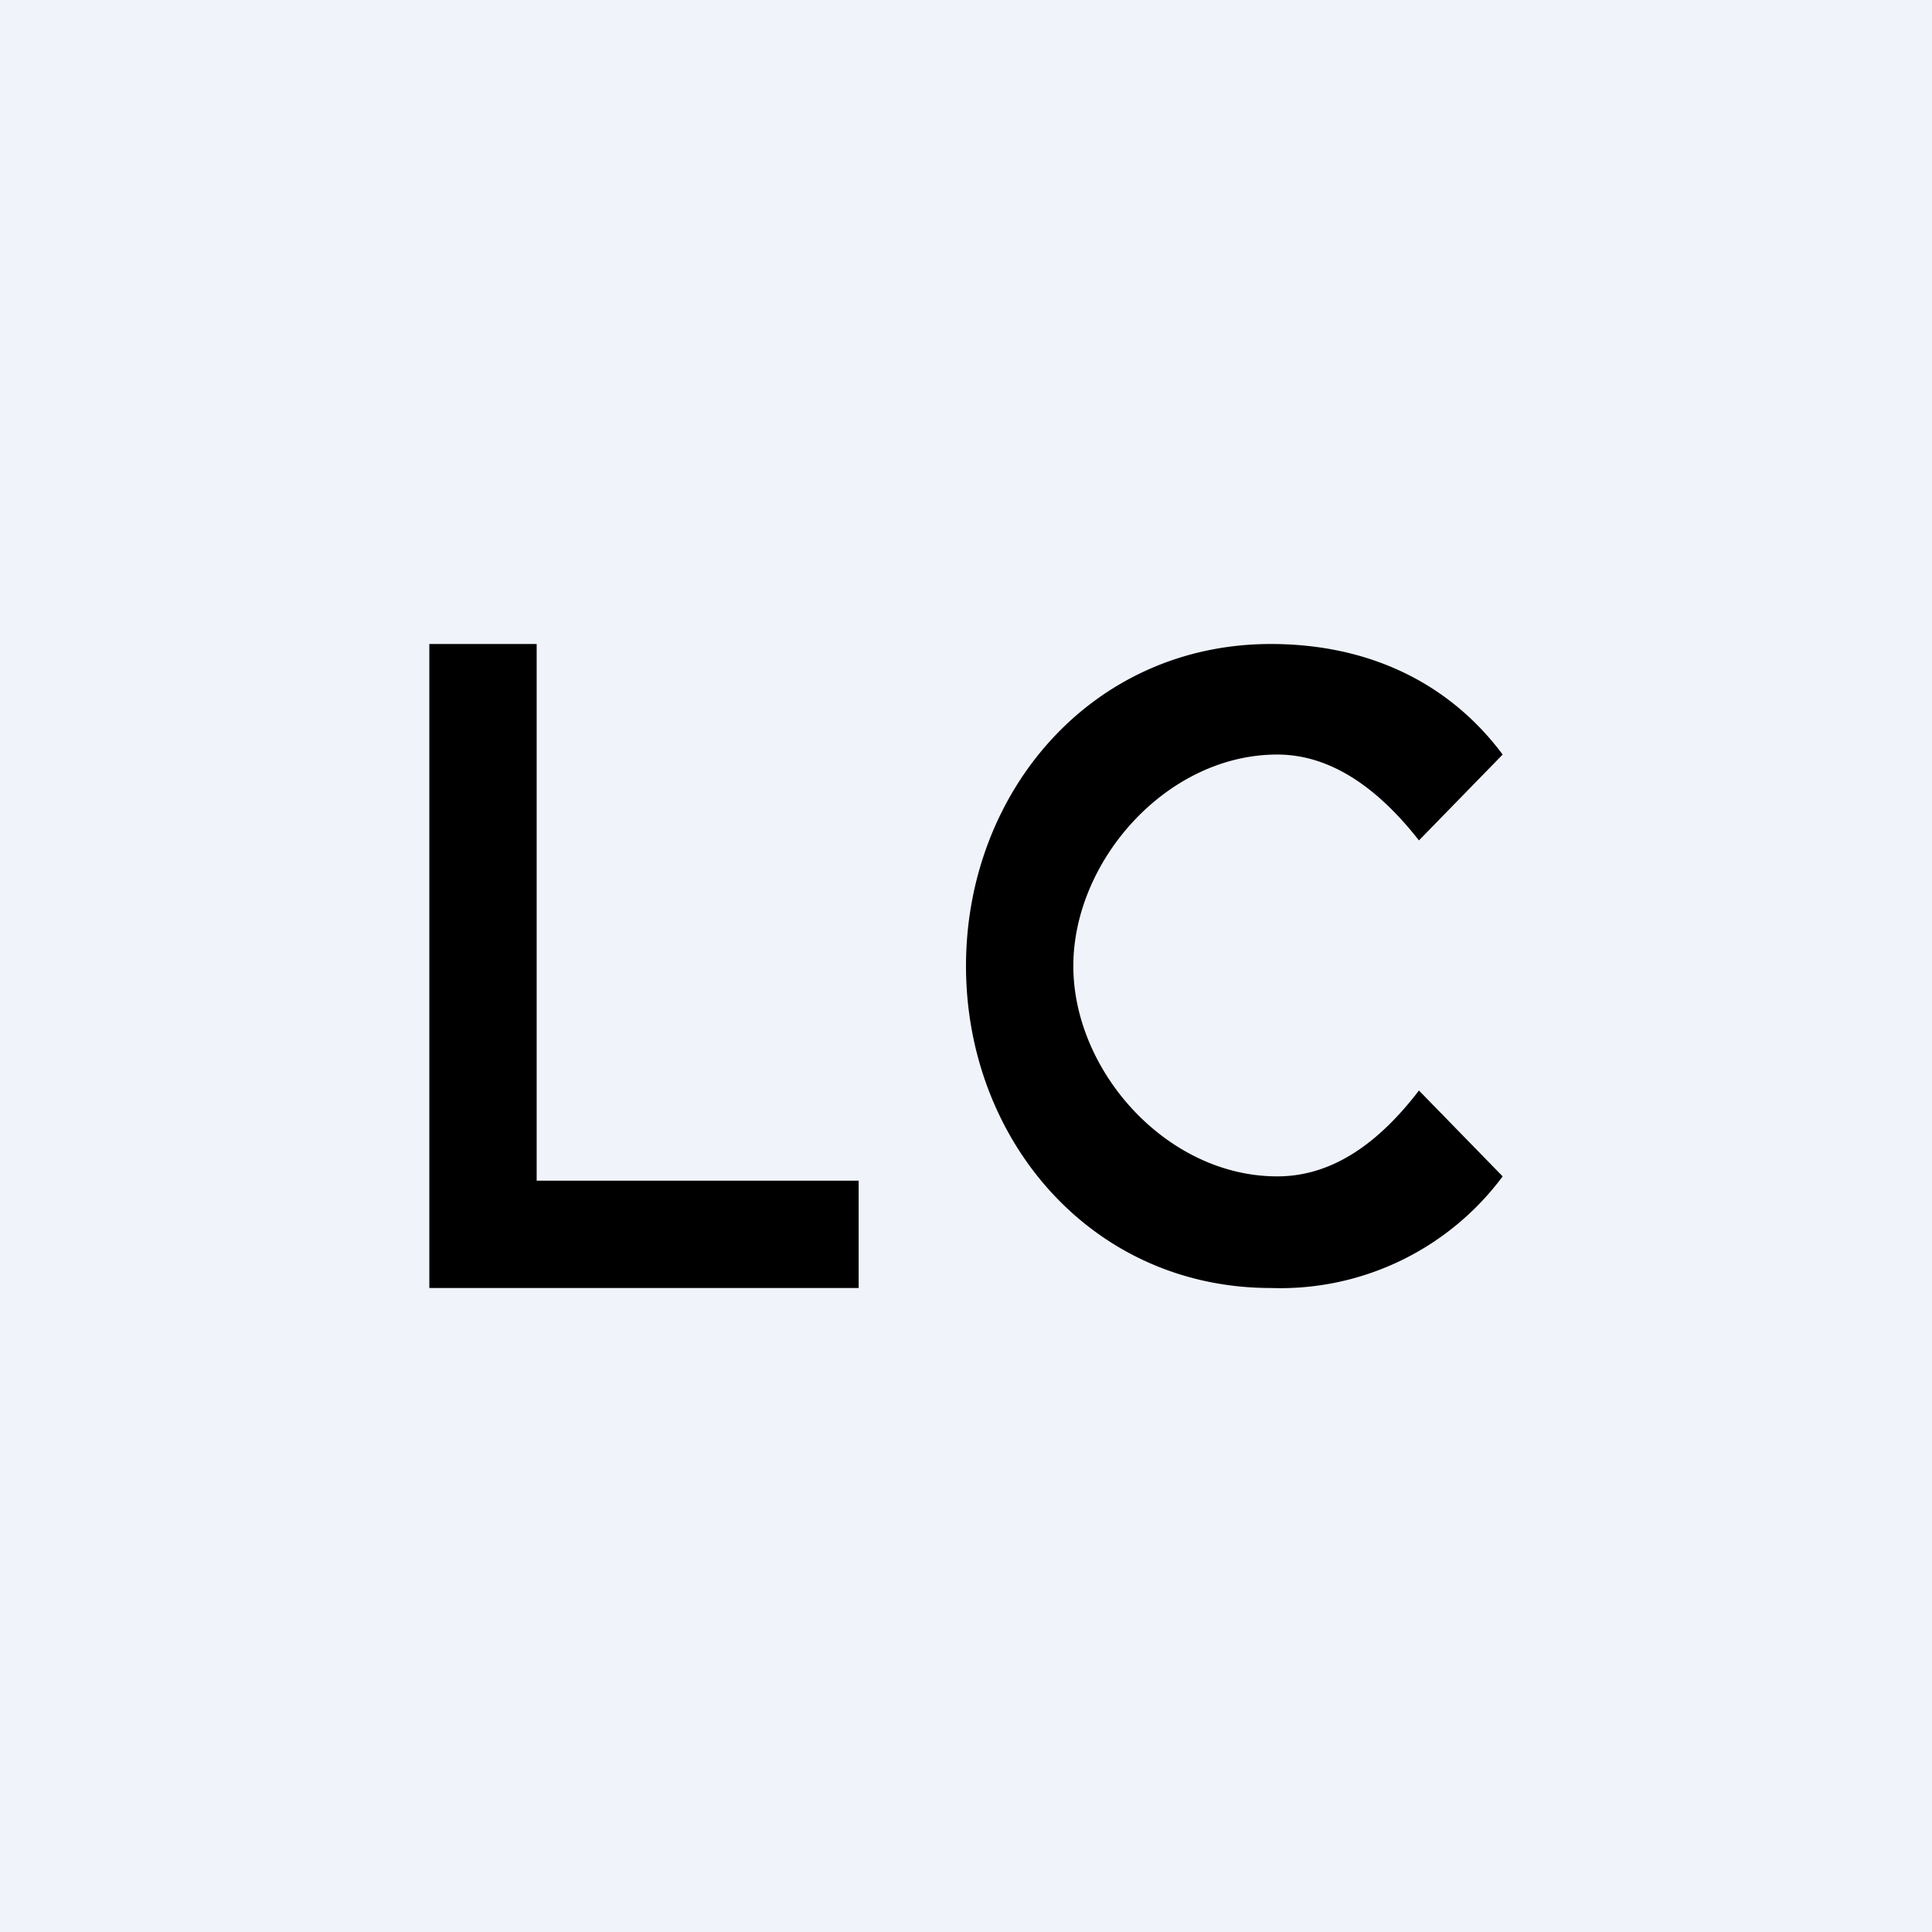 <!-- by TradingView --><svg width="18" height="18" viewBox="0 0 18 18" xmlns="http://www.w3.org/2000/svg"><path fill="#F0F3FA" d="M0 0h18v18H0z"/><path d="M11.84 12C10.17 12 9 10.62 9 9s1.17-3 2.84-3c.91 0 1.66.36 2.16 1.03l-.78.8c-.36-.46-.8-.8-1.32-.8-1.03 0-1.9.99-1.9 1.97s.87 1.96 1.9 1.96c.53 0 .96-.33 1.32-.8l.78.8A2.58 2.58 0 0 1 11.84 12ZM4 12V6h1v5h3v1H4Z"/></svg>